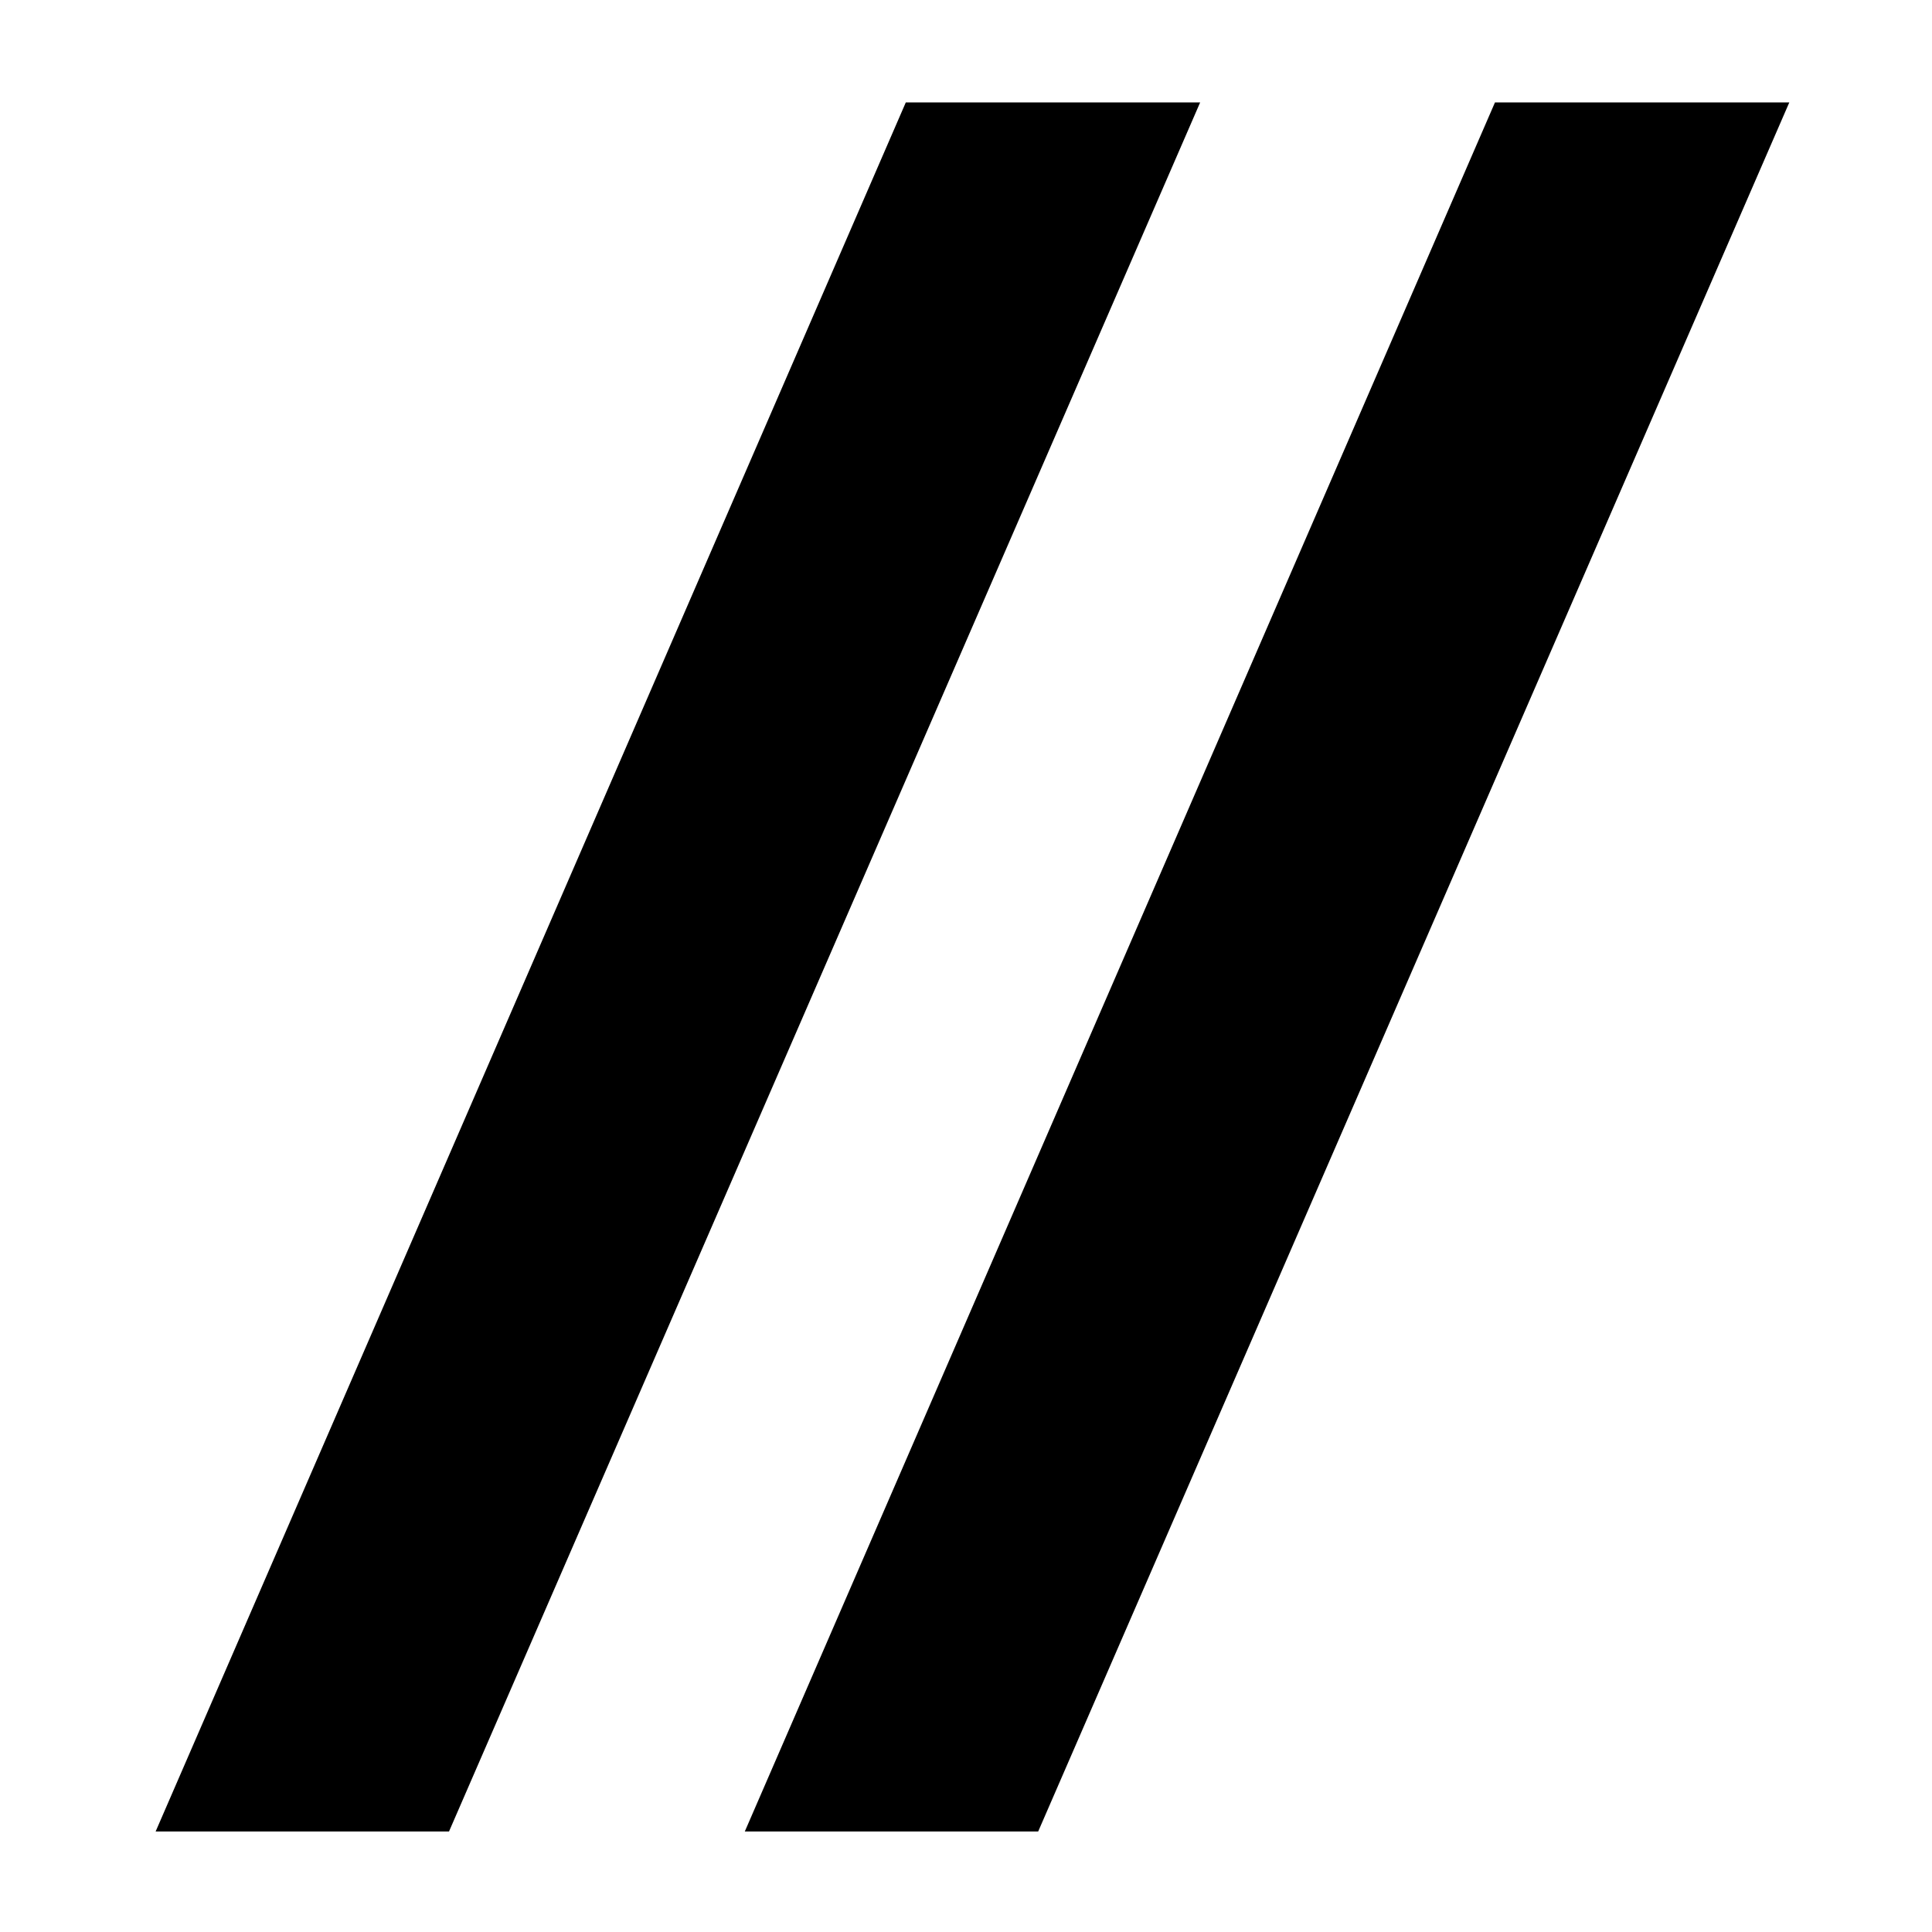 <svg fill="currentColor" stroke="currentColor" viewBox="-17.5 -11.5 110 110"
  xmlns="http://www.w3.org/2000/svg">
  <g id="svgGroup" stroke-linecap="round" fill-rule="evenodd" font-size="9pt"
    stroke-width="3mm">
    <path
      d="M 109.229 76.172 L 104.59 76.172 L 116.65 3.418 L 121.289 3.418 L 115.723 36.865 L 159.326 36.865 L 164.893 3.418 L 169.482 3.418 L 157.422 76.172 L 152.832 76.172 L 158.643 41.113 L 115.039 41.113 L 109.229 76.172 Z M 361.523 76.172 L 320.068 76.172 L 332.129 3.418 L 372.754 3.418 L 372.021 7.715 L 336.035 7.715 L 331.104 37.549 L 364.893 37.549 L 364.209 41.797 L 330.42 41.797 L 325.391 71.973 L 362.256 71.973 L 361.523 76.172 Z M 269.287 76.172 L 250.977 76.172 L 251.66 71.924 L 268.994 71.924 Q 278.711 71.924 286.06 68.066 Q 293.408 64.209 298.071 56.934 Q 302.734 49.658 304.395 39.6 Q 306.055 29.541 304.028 22.412 Q 302.002 15.283 296.387 11.475 Q 290.771 7.666 281.689 7.666 L 262.158 7.666 L 262.891 3.418 L 281.934 3.418 Q 292.188 3.418 298.853 7.764 Q 305.518 12.109 308.154 20.19 Q 310.791 28.271 308.887 39.6 Q 306.982 51.172 301.733 59.351 Q 296.484 67.529 288.281 71.851 Q 280.078 76.172 269.287 76.172 Z M 37.793 0 L 42.188 0 L 4.346 87.109 L 0 87.109 L 37.793 0 Z M 71.338 0 L 75.732 0 L 37.891 87.109 L 33.545 87.109 L 71.338 0 Z M 235.01 3.418 L 239.6 3.418 L 227.539 76.172 L 222.949 76.172 L 235.01 3.418 Z M 260.547 3.418 L 265.137 3.418 L 253.076 76.172 L 248.486 76.172 L 260.547 3.418 Z M 181.348 42.92 L 210.107 42.92 L 209.375 47.119 L 180.664 47.119 L 181.348 42.92 Z" />
  </g>
</svg>